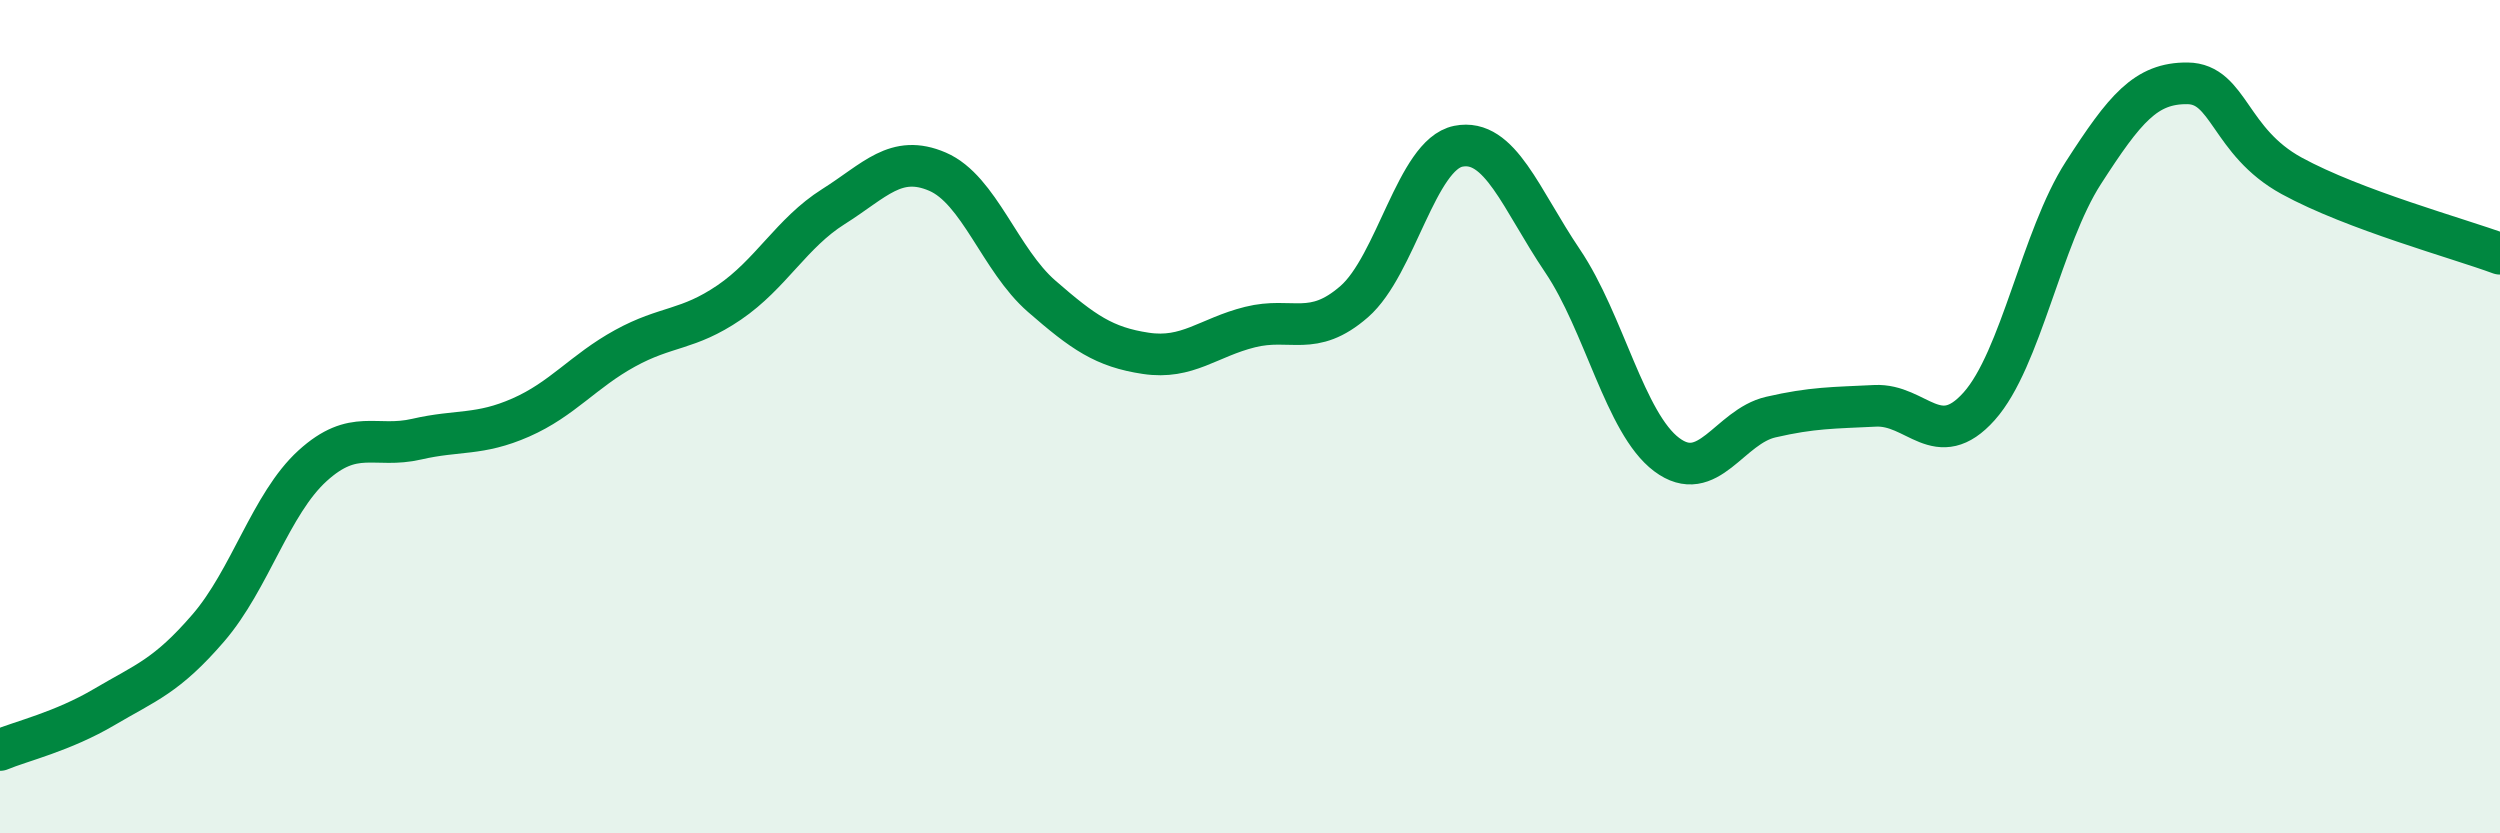 
    <svg width="60" height="20" viewBox="0 0 60 20" xmlns="http://www.w3.org/2000/svg">
      <path
        d="M 0,18 C 0.5,17.79 1.5,17.56 2.5,16.97 C 3.5,16.38 4,16.23 5,15.07 C 6,13.91 6.5,12.09 7.5,11.18 C 8.5,10.27 9,10.77 10,10.54 C 11,10.31 11.5,10.46 12.5,10.02 C 13.5,9.58 14,8.91 15,8.36 C 16,7.81 16.5,7.94 17.5,7.26 C 18.5,6.58 19,5.59 20,4.96 C 21,4.33 21.5,3.69 22.5,4.12 C 23.5,4.55 24,6.24 25,7.11 C 26,7.98 26.5,8.33 27.5,8.48 C 28.5,8.63 29,8.1 30,7.85 C 31,7.6 31.5,8.11 32.5,7.24 C 33.5,6.37 34,3.71 35,3.51 C 36,3.31 36.5,4.78 37.5,6.26 C 38.5,7.74 39,10.16 40,10.91 C 41,11.66 41.5,10.24 42.5,10.01 C 43.5,9.78 44,9.79 45,9.74 C 46,9.69 46.5,10.87 47.5,9.75 C 48.5,8.63 49,5.7 50,4.15 C 51,2.6 51.5,1.99 52.5,2 C 53.5,2.01 53.5,3.4 55,4.22 C 56.5,5.04 59,5.72 60,6.09L60 20L0 20Z"
        fill="#008740"
        opacity="0.1"
        stroke-linecap="round"
        stroke-linejoin="round"
      />
      <path
        d="M 0,18 C 0.5,17.79 1.5,17.56 2.5,16.97 C 3.5,16.38 4,16.23 5,15.07 C 6,13.91 6.5,12.09 7.5,11.18 C 8.5,10.27 9,10.77 10,10.54 C 11,10.31 11.5,10.46 12.5,10.02 C 13.5,9.58 14,8.91 15,8.36 C 16,7.81 16.5,7.94 17.5,7.26 C 18.5,6.58 19,5.59 20,4.96 C 21,4.33 21.5,3.69 22.5,4.12 C 23.5,4.55 24,6.24 25,7.11 C 26,7.98 26.5,8.33 27.5,8.48 C 28.5,8.63 29,8.1 30,7.85 C 31,7.6 31.5,8.11 32.5,7.24 C 33.5,6.37 34,3.71 35,3.51 C 36,3.31 36.5,4.78 37.5,6.26 C 38.5,7.74 39,10.16 40,10.91 C 41,11.66 41.5,10.24 42.5,10.01 C 43.5,9.78 44,9.79 45,9.74 C 46,9.69 46.5,10.87 47.5,9.75 C 48.5,8.63 49,5.7 50,4.15 C 51,2.6 51.5,1.99 52.5,2 C 53.5,2.01 53.5,3.4 55,4.22 C 56.5,5.04 59,5.72 60,6.09"
        stroke="#008740"
        stroke-width="1"
        fill="none"
        stroke-linecap="round"
        stroke-linejoin="round"
      />
    </svg>
  